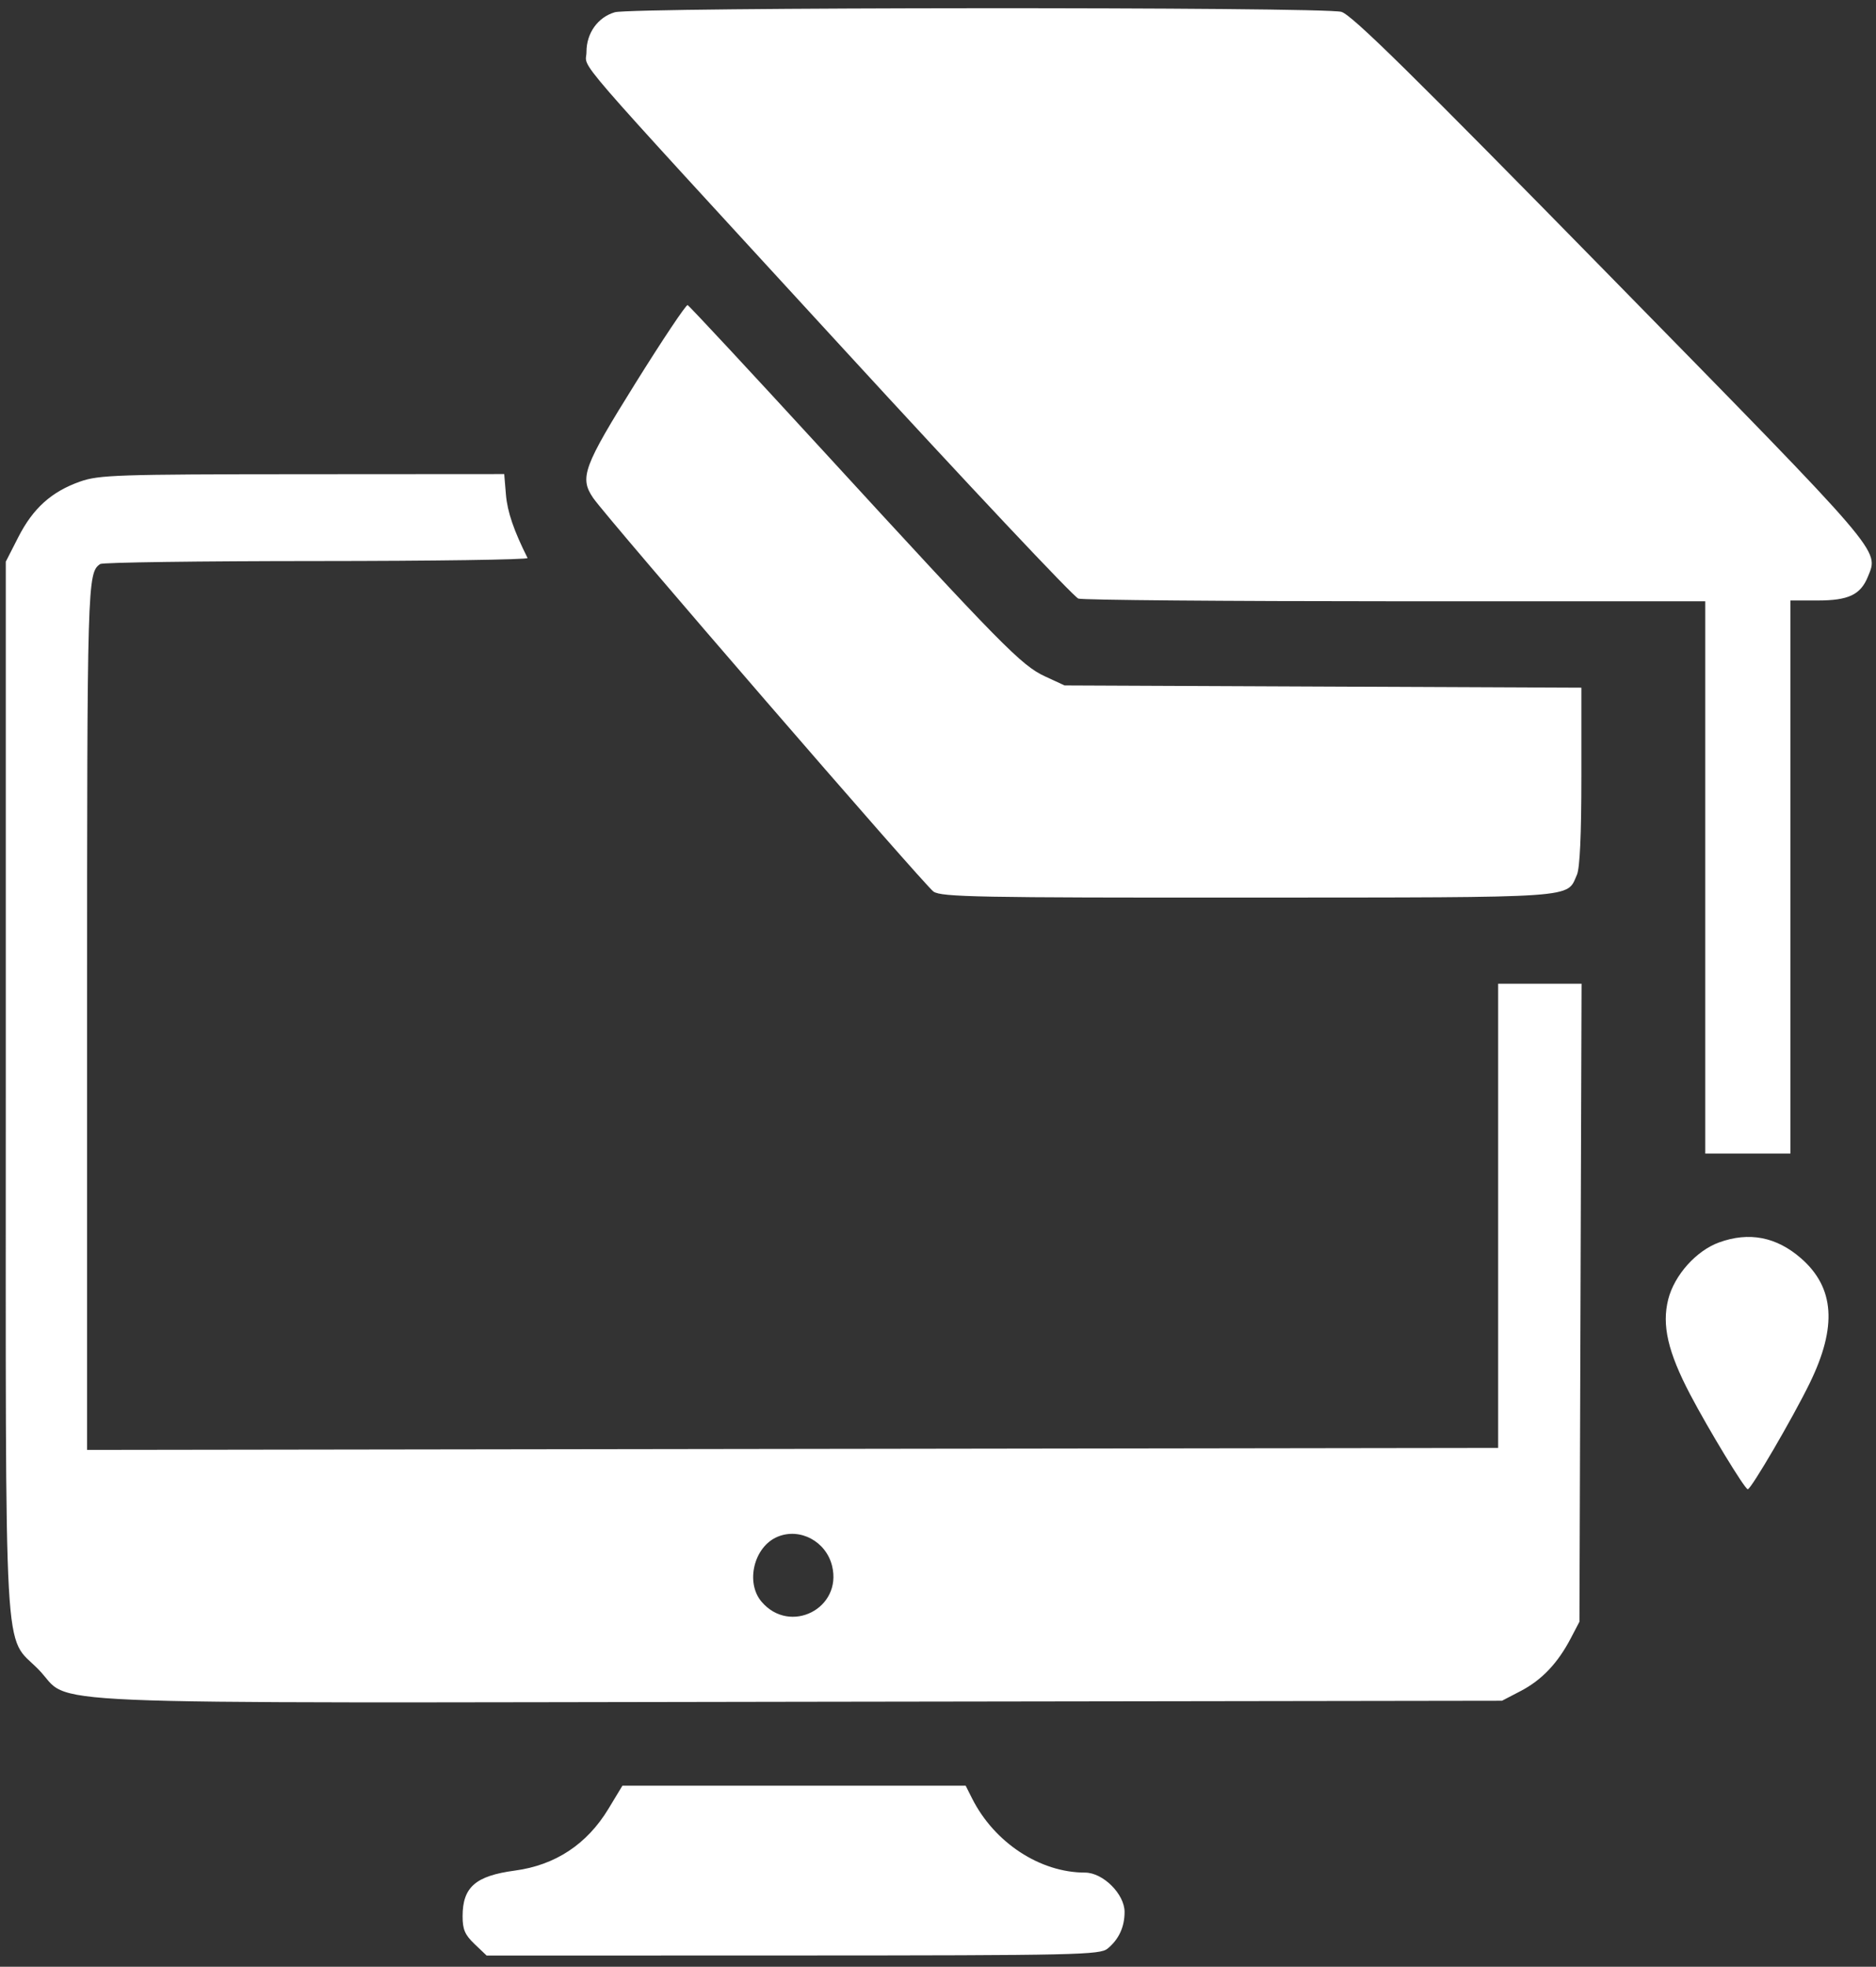 <?xml version="1.0" encoding="UTF-8"?> <svg xmlns="http://www.w3.org/2000/svg" width="145" height="152" viewBox="0 0 145 152" fill="none"><rect x="0" y="0" width="145" height="152" fill="#333333" stroke="none"/> <path fill-rule="evenodd" clip-rule="evenodd" d="M47.518 0.947C46.205 1.334 45.33 2.56 45.33 4.009C45.33 5.456 43.397 3.222 65.145 26.915C74.809 37.443 83.001 46.15 83.35 46.262C83.698 46.375 94.743 46.468 107.893 46.469L131.803 46.471V67.812V89.154H135.094H138.386V67.781V46.408H140.491C142.875 46.408 143.806 45.967 144.374 44.567C145.223 42.475 145.7 43.031 124.547 21.448C109.089 5.676 104.493 1.154 103.678 0.916C102.33 0.521 48.859 0.551 47.518 0.947ZM49.129 29.592C45.087 36.074 44.777 36.91 45.842 38.478C46.891 40.023 71.475 68.453 72.156 68.909C72.781 69.326 75.636 69.38 96.473 69.369C122.289 69.354 121.066 69.439 121.883 67.61C122.111 67.099 122.228 64.514 122.228 59.991V53.146L102.255 53.06L82.283 52.973L80.768 52.273C78.945 51.431 77.436 49.896 63.591 34.806C57.967 28.677 53.268 23.625 53.147 23.58C53.028 23.535 51.219 26.241 49.129 29.592ZM6.194 37.216C3.984 37.995 2.555 39.279 1.42 41.503L0.447 43.409V83.935C0.447 129.984 0.236 126.228 2.978 129.025C5.742 131.846 0.196 131.611 61.798 131.521L116.094 131.441L117.543 130.686C119.165 129.84 120.399 128.542 121.403 126.624L122.078 125.334L122.16 100.68L122.242 76.025H119.018H115.795V93.963V111.9L61.263 111.977L6.731 112.054V78.601C6.731 44.901 6.749 44.269 7.748 43.589C7.929 43.465 15.46 43.363 24.484 43.36C33.508 43.357 40.84 43.252 40.776 43.126C39.716 41.015 39.217 39.555 39.106 38.241L38.972 36.638L23.375 36.648C9.056 36.657 7.648 36.704 6.194 37.216ZM132.871 96.02C131.102 96.663 129.417 98.548 128.942 100.415C128.435 102.41 128.915 104.489 130.641 107.778C132.072 110.504 134.872 115.11 135.09 115.096C135.356 115.079 138.572 109.571 139.879 106.892C142.01 102.527 141.799 99.512 139.205 97.247C137.307 95.589 135.186 95.178 132.871 96.02ZM60.107 118.764C58.275 119.519 57.59 122.304 58.869 123.796C61.068 126.363 65.116 124.304 64.315 121.026C63.852 119.128 61.843 118.048 60.107 118.764ZM47.025 139.796C45.369 142.532 42.919 144.149 39.794 144.567C36.754 144.973 35.755 145.847 35.755 148.101C35.755 149.119 35.934 149.534 36.684 150.248L37.613 151.134L61.294 151.128C83.28 151.121 85.021 151.083 85.614 150.593C86.48 149.878 86.921 148.923 86.921 147.765C86.921 146.381 85.254 144.722 83.863 144.722C80.384 144.722 76.861 142.411 75.138 138.998L74.638 138.005H61.372H48.108L47.025 139.796Z" fill="white"></path> </svg> 